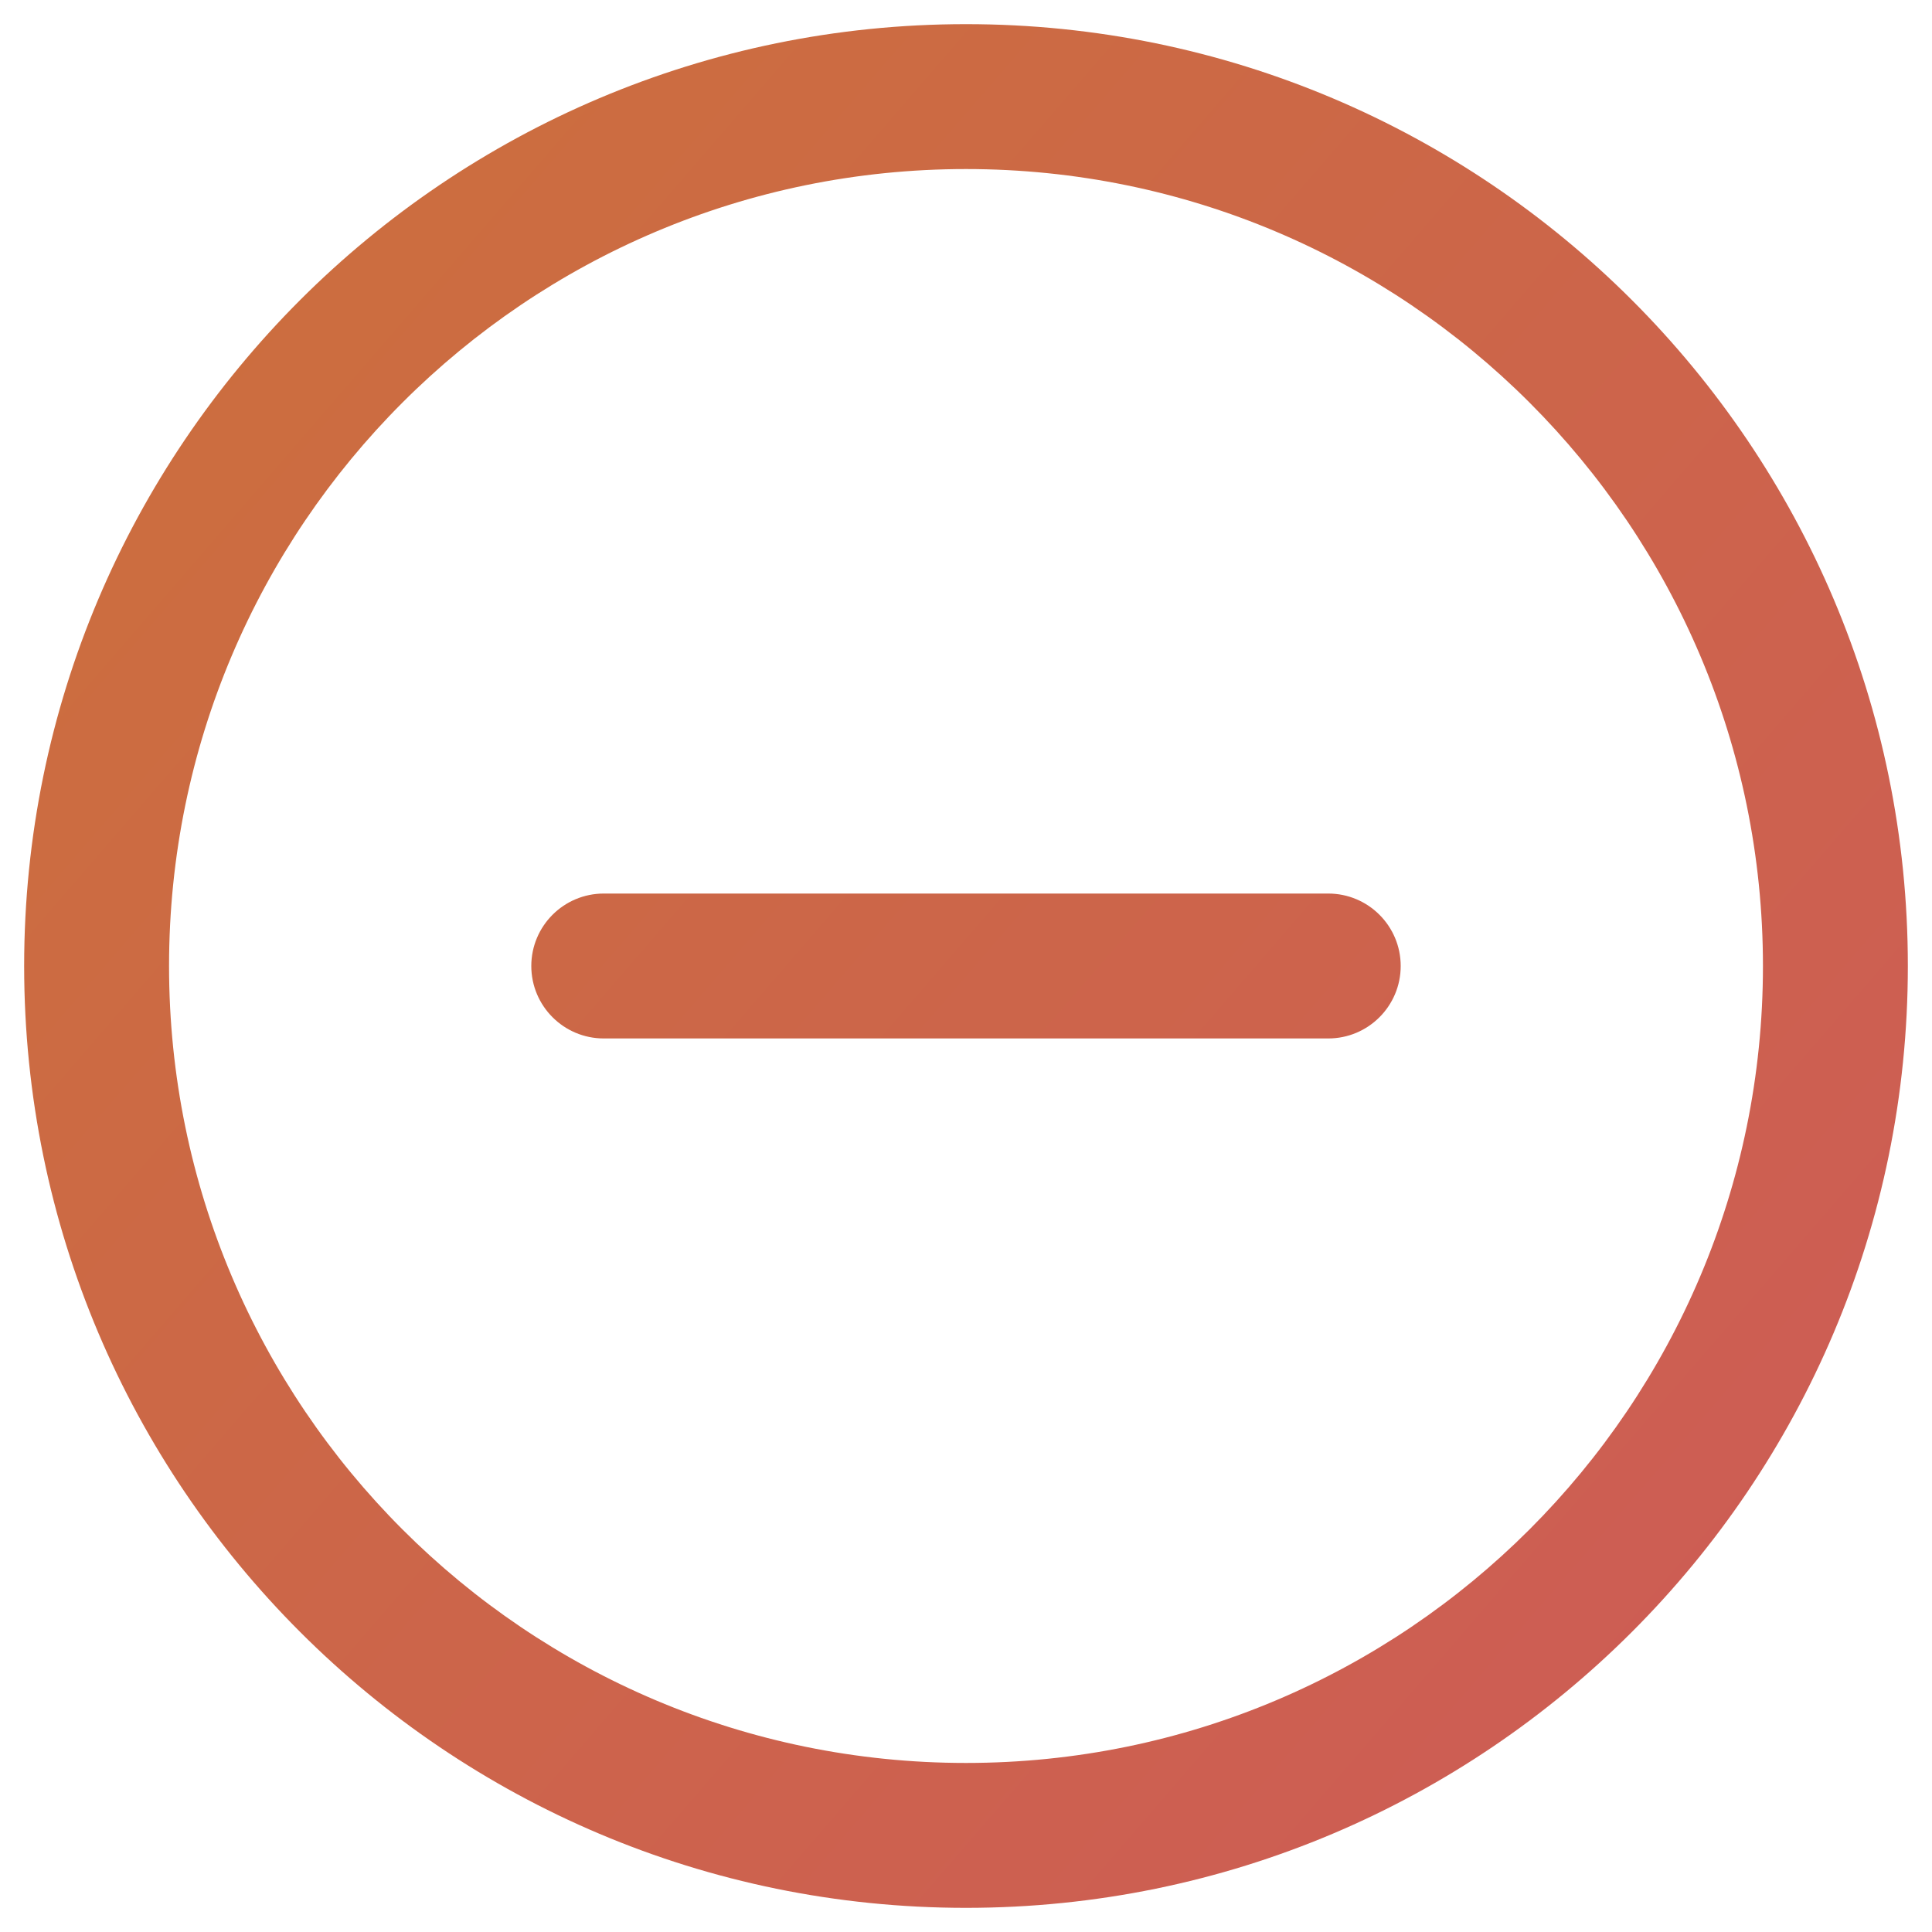 <svg width="20" height="20" viewBox="0 0 20 20" fill="none" xmlns="http://www.w3.org/2000/svg">
<path fill-rule="evenodd" clip-rule="evenodd" d="M0.25 10C0.25 4.617 4.617 0.25 10 0.25C15.383 0.25 19.75 4.617 19.75 10C19.75 15.383 15.383 19.75 10 19.75C4.617 19.75 0.25 15.383 0.25 10ZM10 1.75C5.445 1.75 1.75 5.445 1.75 10C1.75 14.555 5.445 18.25 10 18.25C14.555 18.25 18.25 14.555 18.25 10C18.25 5.445 14.555 1.75 10 1.75Z" fill="url(#paint0_linear_775_491)"/>
<path fill-rule="evenodd" clip-rule="evenodd" d="M5.5 10C5.5 9.586 5.836 9.25 6.25 9.25H13.75C14.164 9.25 14.5 9.586 14.5 10C14.5 10.414 14.164 10.75 13.75 10.75H6.25C5.836 10.75 5.5 10.414 5.5 10Z" fill="url(#paint1_linear_775_491)"/>
<defs>
<linearGradient id="paint0_linear_775_491" x1="21.595" y1="19.75" x2="0.25" y2="1.304" gradientUnits="userSpaceOnUse">
<stop stop-color="#CD5959"/>
<stop offset="1" stop-color="#CC703C"/>
</linearGradient>
<linearGradient id="paint1_linear_775_491" x1="21.595" y1="19.75" x2="0.25" y2="1.304" gradientUnits="userSpaceOnUse">
<stop stop-color="#CD5959"/>
<stop offset="1" stop-color="#CC703C"/>
</linearGradient>
</defs>
</svg>

